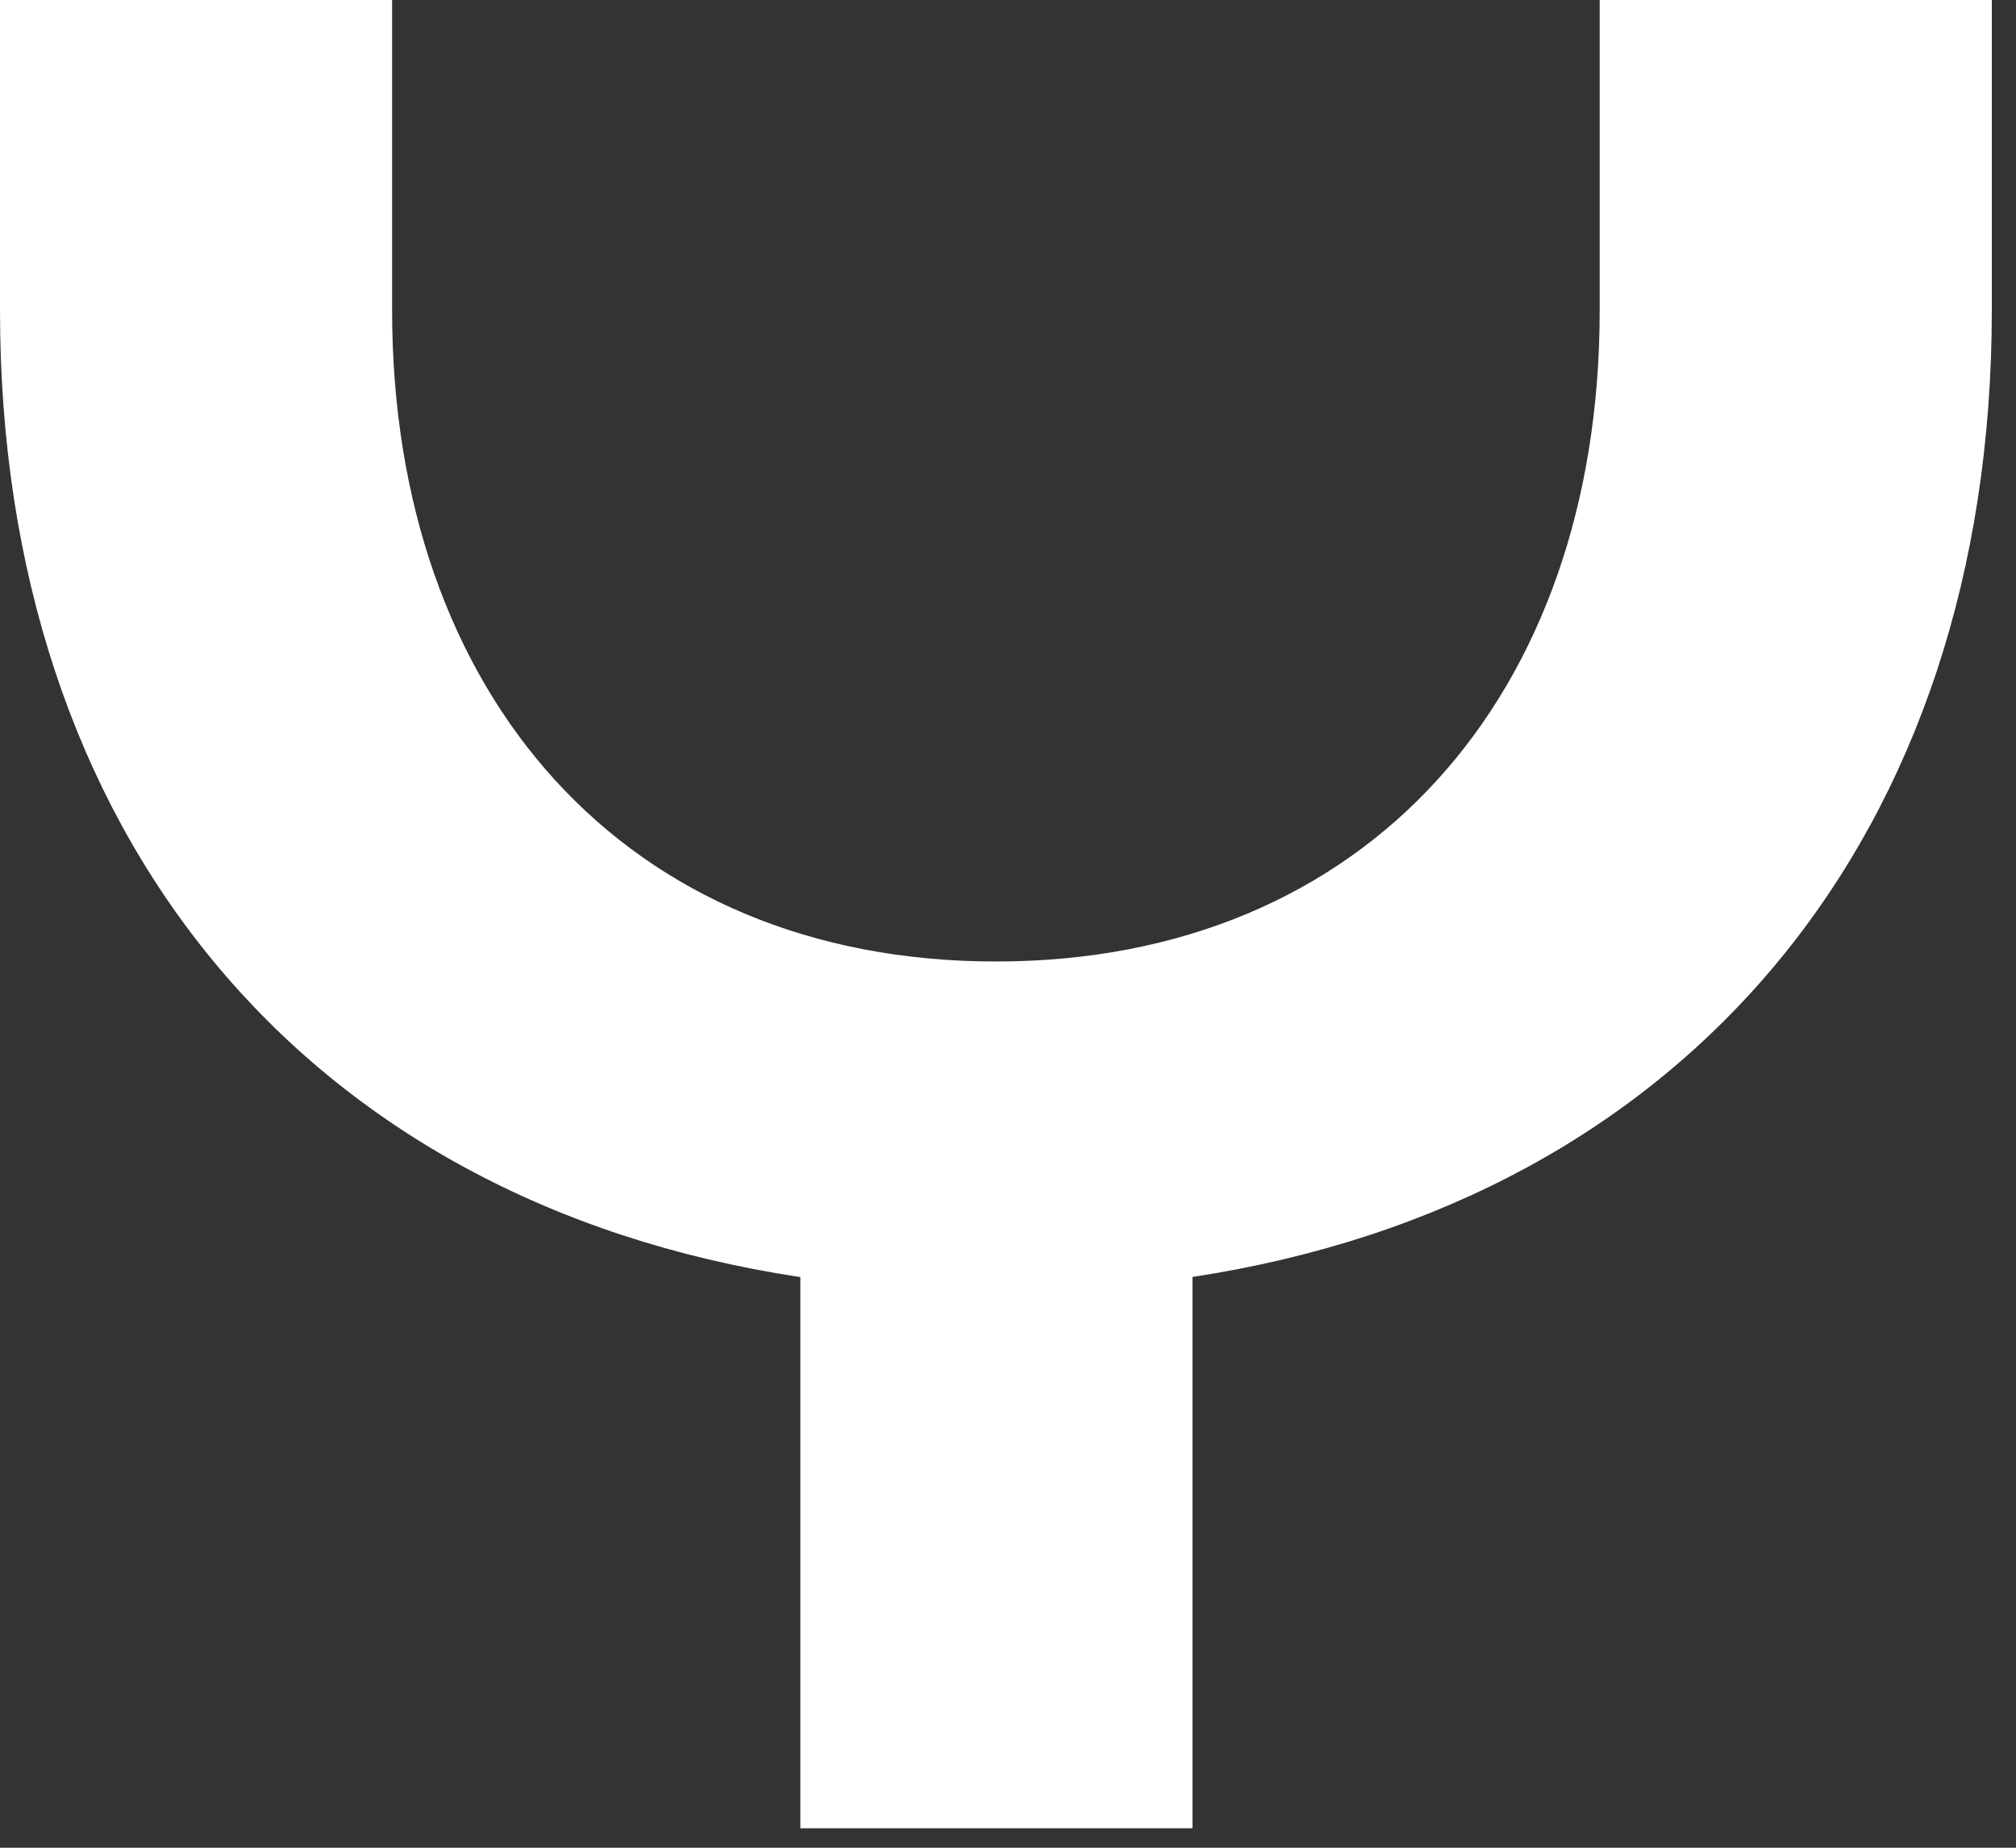 <?xml version="1.0" encoding="utf-8"?>
<svg xmlns="http://www.w3.org/2000/svg" fill="none" height="100%" overflow="visible" preserveAspectRatio="none" style="display: block;" viewBox="0 0 24 22" width="100%">
<rect x="0" y="0" width="24" height="22" fill="#333333" stroke="none"/>
<path d="M9.516 15.204C3.6 14.304 0 9.912 0 3.696V0H4.668V3.696C4.668 8.268 7.44 11.448 11.856 11.448C16.272 11.448 19.044 8.28 19.044 3.696V0H23.712V3.696C23.712 9.924 20.1 14.304 14.196 15.204V21.768H9.528V15.204H9.516Z" fill="white" id="Vector"/>
</svg>